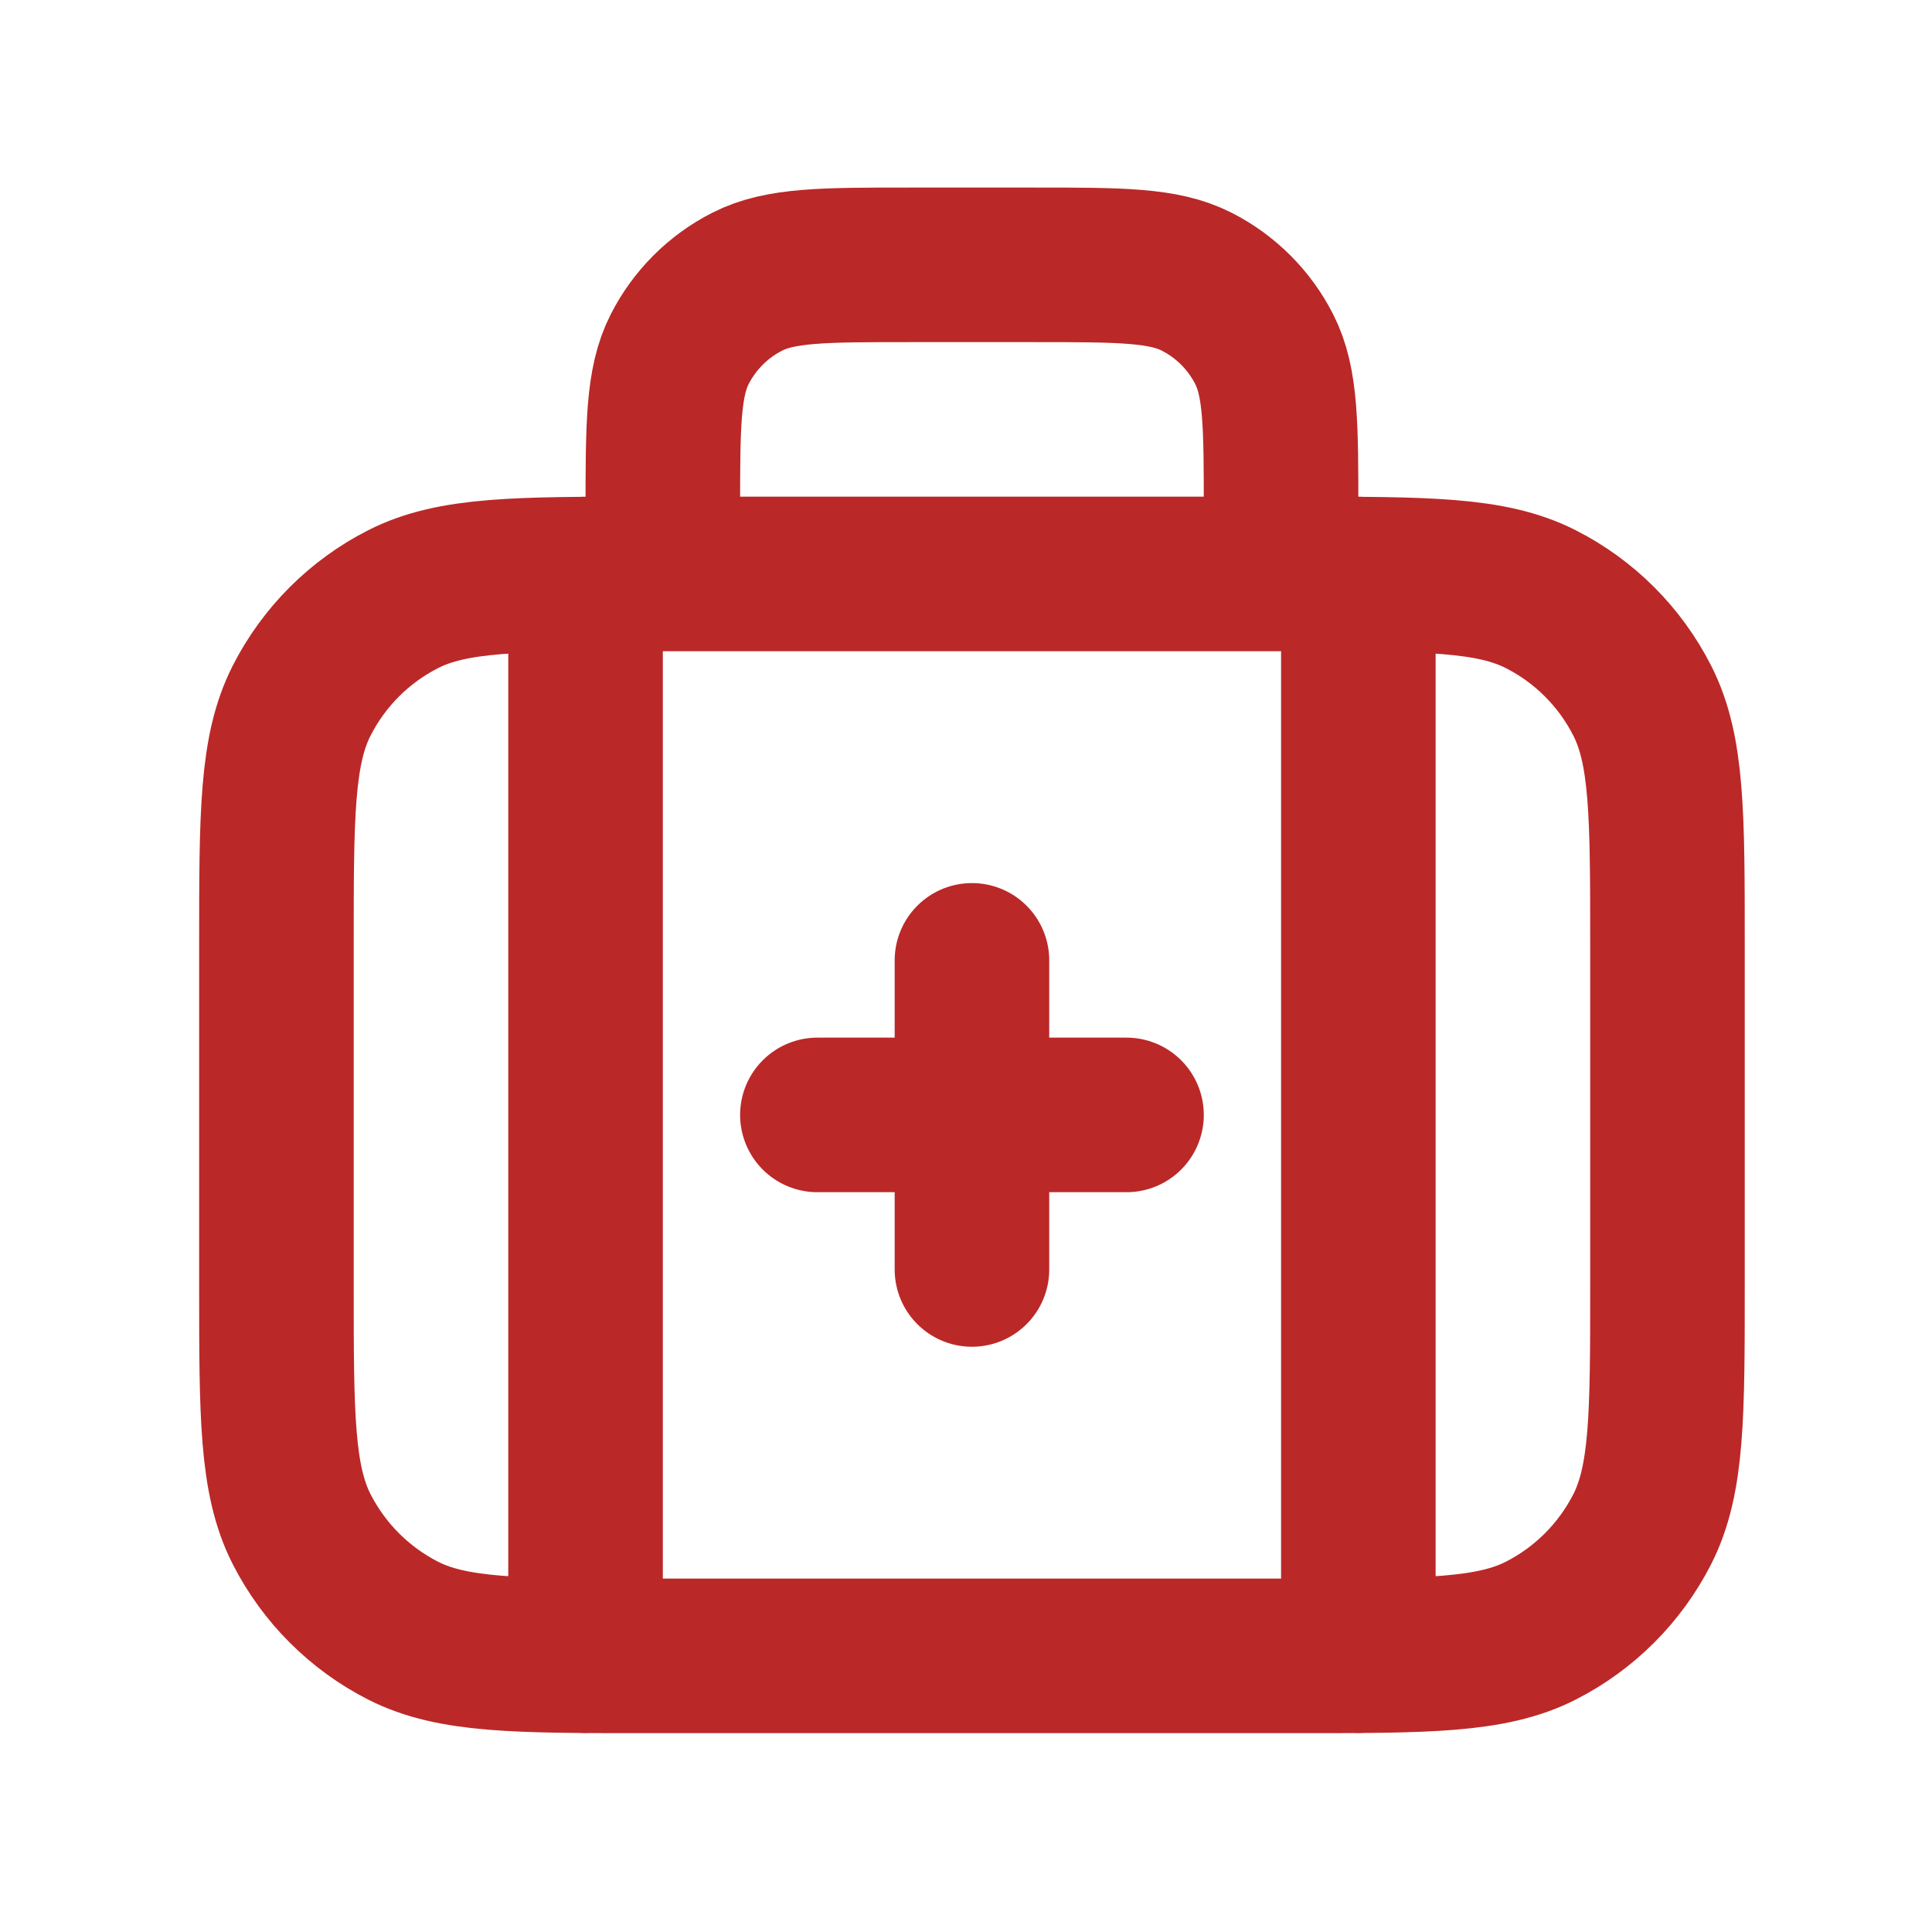 <svg width="25" height="25" viewBox="0 0 25 25" fill="none" xmlns="http://www.w3.org/2000/svg">
<path d="M16.577 7.427V6.627C16.577 5.507 16.577 4.947 16.359 4.519C16.167 4.142 15.861 3.836 15.485 3.645C15.057 3.427 14.497 3.427 13.377 3.427H11.777C10.657 3.427 10.097 3.427 9.669 3.645C9.293 3.836 8.987 4.142 8.795 4.519C8.577 4.947 8.577 5.507 8.577 6.627V7.427M7.577 7.427V21.427M17.577 7.427V21.427M10.577 14.427H14.577M12.577 12.427V16.427M8.377 21.427H16.777C18.457 21.427 19.297 21.427 19.939 21.1C20.504 20.812 20.962 20.353 21.25 19.789C21.577 19.147 21.577 18.307 21.577 16.627V12.227C21.577 10.547 21.577 9.707 21.25 9.065C20.962 8.5 20.504 8.041 19.939 7.754C19.297 7.427 18.457 7.427 16.777 7.427H8.377C6.697 7.427 5.857 7.427 5.215 7.754C4.651 8.041 4.192 8.5 3.904 9.065C3.577 9.707 3.577 10.547 3.577 12.227V16.627C3.577 18.307 3.577 19.147 3.904 19.789C4.192 20.353 4.651 20.812 5.215 21.1C5.857 21.427 6.697 21.427 8.377 21.427Z" stroke="#BB2828" stroke-width="2" stroke-linecap="round" stroke-linejoin="round"/>
</svg>
